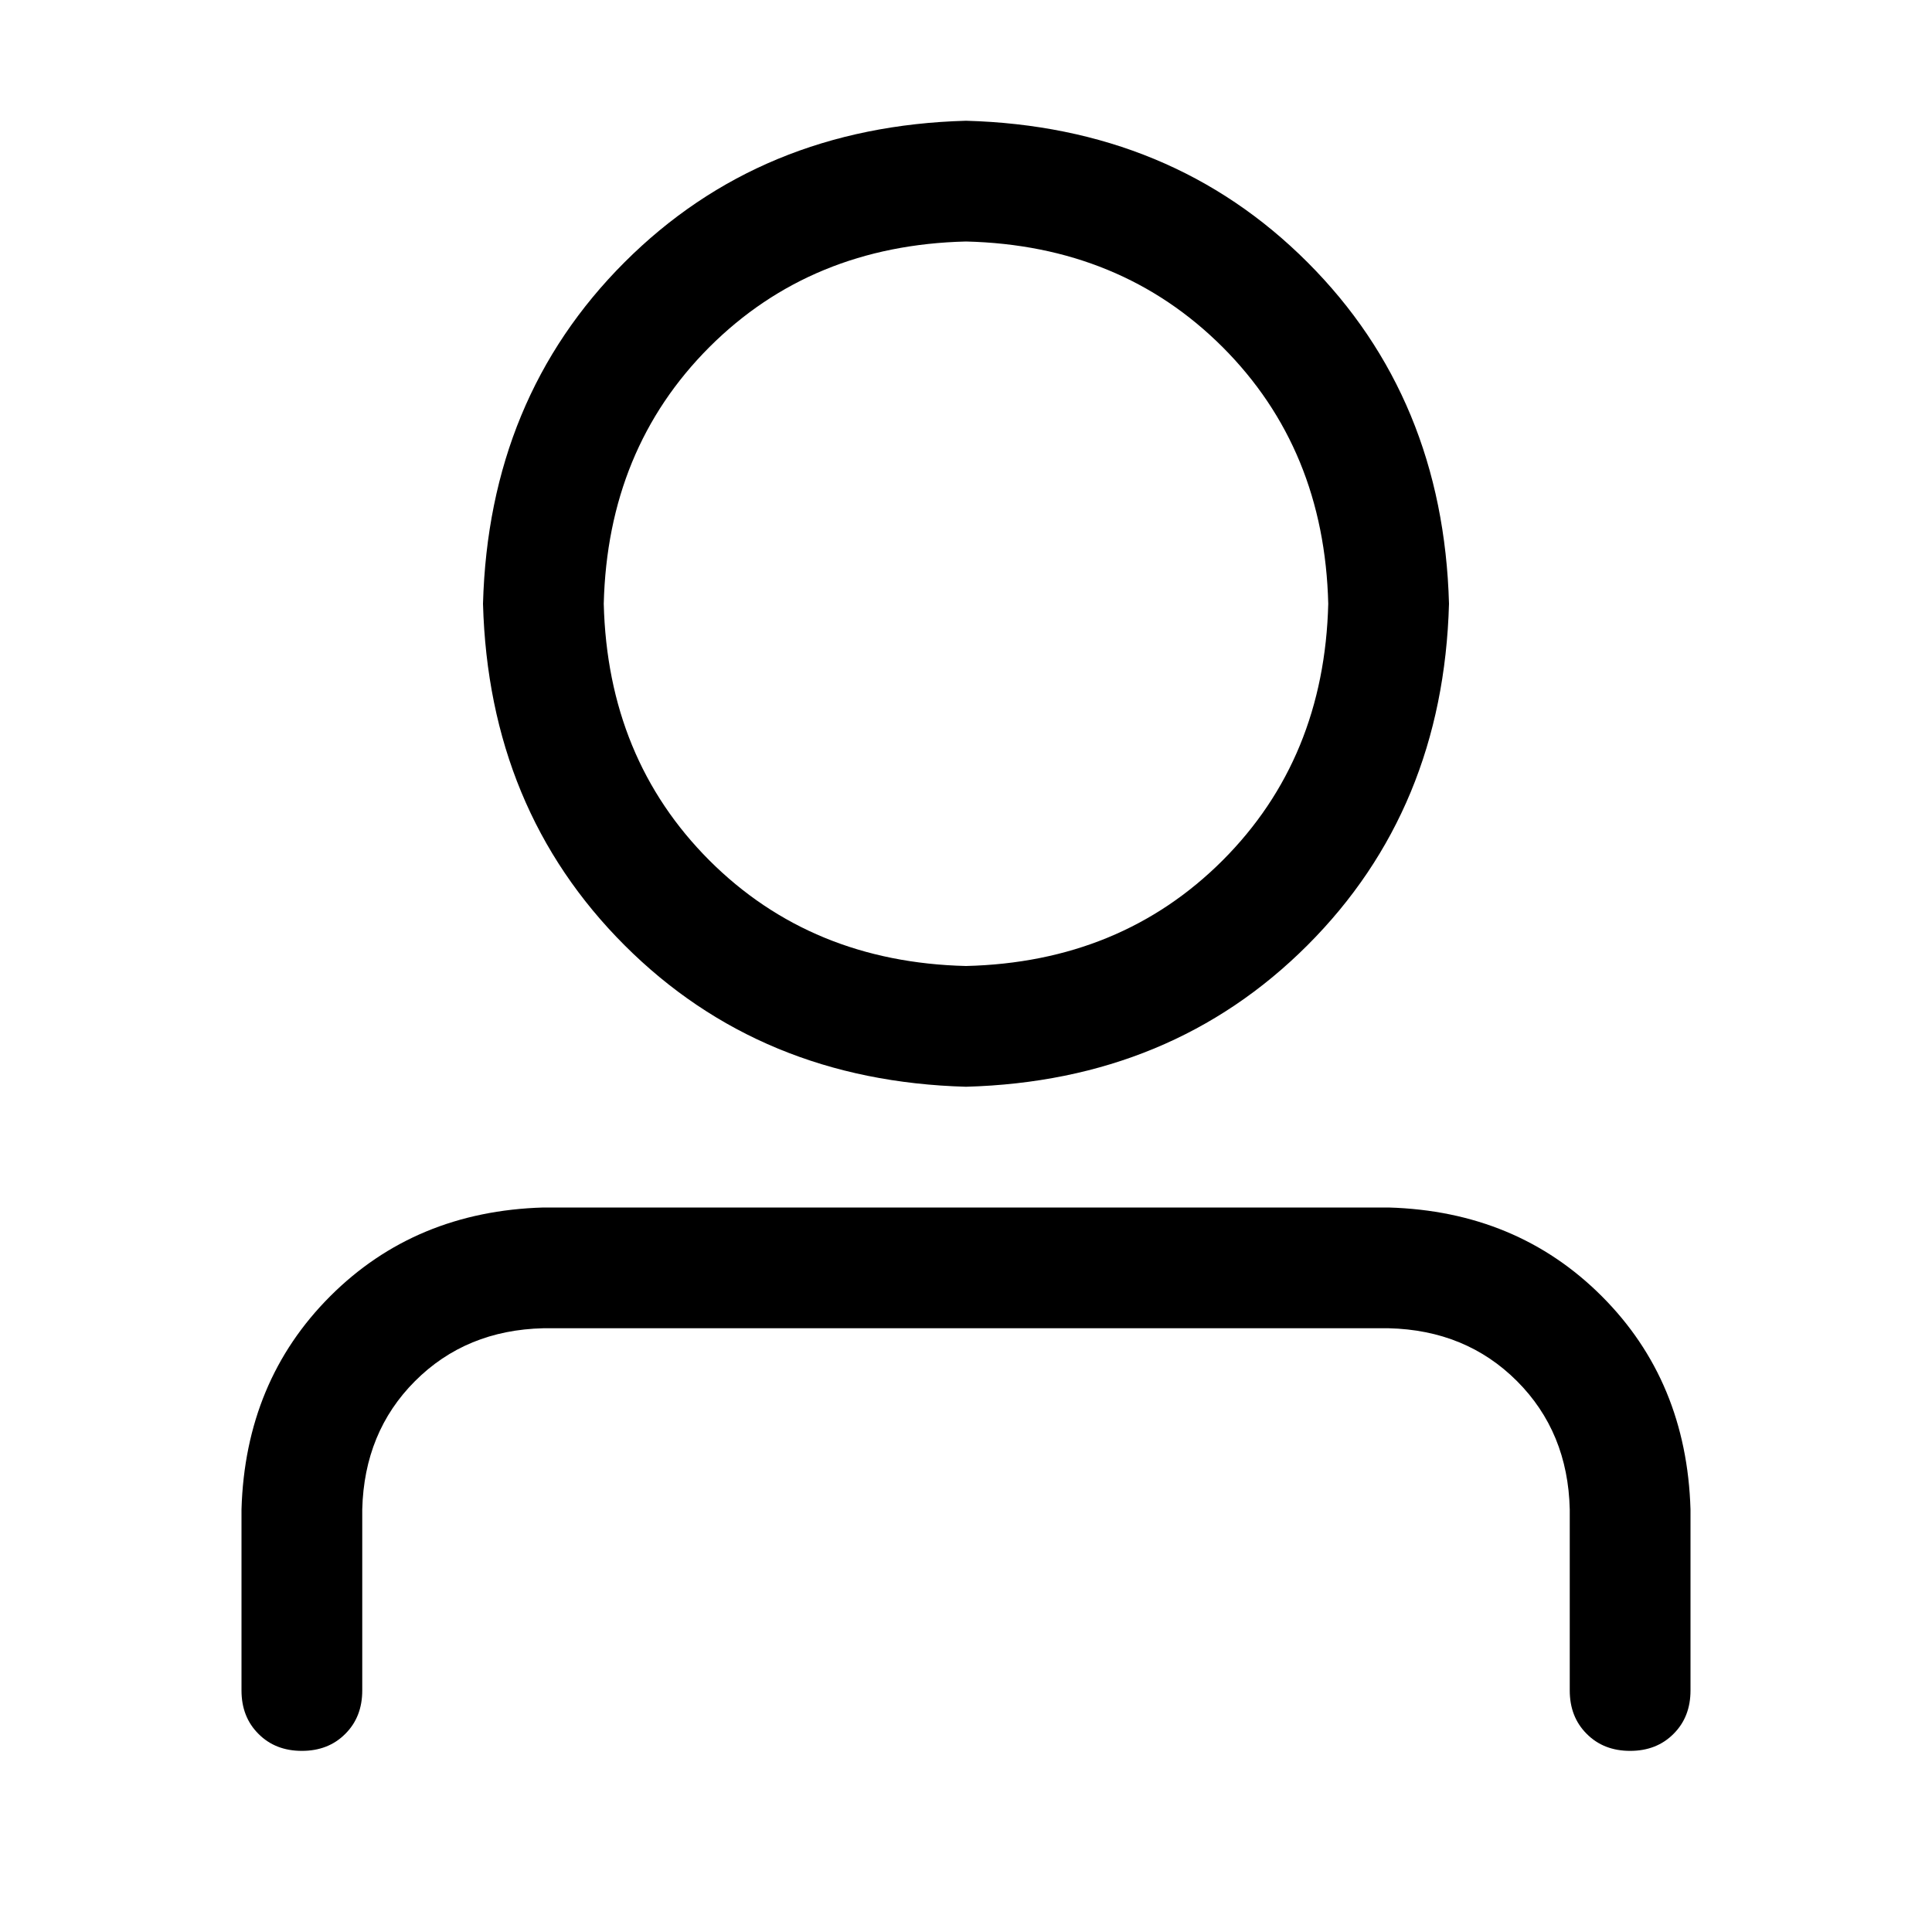 <svg width="24" height="24" viewBox="0 0 24 24" fill="none" xmlns="http://www.w3.org/2000/svg">
<g id="Outlined-user">
<path id="icon-color" d="M12 12C13.281 11.969 14.344 11.531 15.188 10.688C16.031 9.844 16.468 8.781 16.5 7.5C16.468 6.218 16.031 5.156 15.188 4.312C14.344 3.469 13.281 3.031 12 3C10.719 3.031 9.656 3.469 8.812 4.312C7.969 5.156 7.532 6.218 7.5 7.5C7.532 8.781 7.969 9.844 8.812 10.688C9.656 11.531 10.719 11.969 12 12ZM12 13.5C10.297 13.453 8.883 12.867 7.758 11.742C6.633 10.617 6.047 9.203 6 7.5C6.047 5.797 6.633 4.383 7.758 3.258C8.883 2.133 10.297 1.547 12 1.5C13.703 1.547 15.117 2.133 16.242 3.258C17.367 4.383 17.953 5.797 18 7.5C17.953 9.203 17.367 10.617 16.242 11.742C15.117 12.867 13.703 13.453 12 13.5ZM19.5 21V18.75C19.485 18.11 19.266 17.578 18.844 17.156C18.422 16.734 17.89 16.515 17.25 16.5H6.75C6.109 16.515 5.578 16.734 5.156 17.156C4.734 17.578 4.516 18.11 4.5 18.75V21C4.5 21.219 4.43 21.399 4.289 21.539C4.149 21.68 3.969 21.75 3.75 21.75C3.531 21.75 3.351 21.68 3.211 21.539C3.07 21.399 3 21.219 3 21V18.75C3.031 17.688 3.399 16.805 4.102 16.102C4.805 15.399 5.688 15.031 6.75 15H17.25C18.312 15.031 19.195 15.399 19.898 16.102C20.601 16.805 20.968 17.688 21 18.75V21C21 21.219 20.93 21.399 20.789 21.539C20.649 21.68 20.469 21.75 20.25 21.75C20.031 21.75 19.851 21.68 19.711 21.539C19.57 21.399 19.5 21.219 19.5 21Z" fill="black"/>
</g>
</svg>
